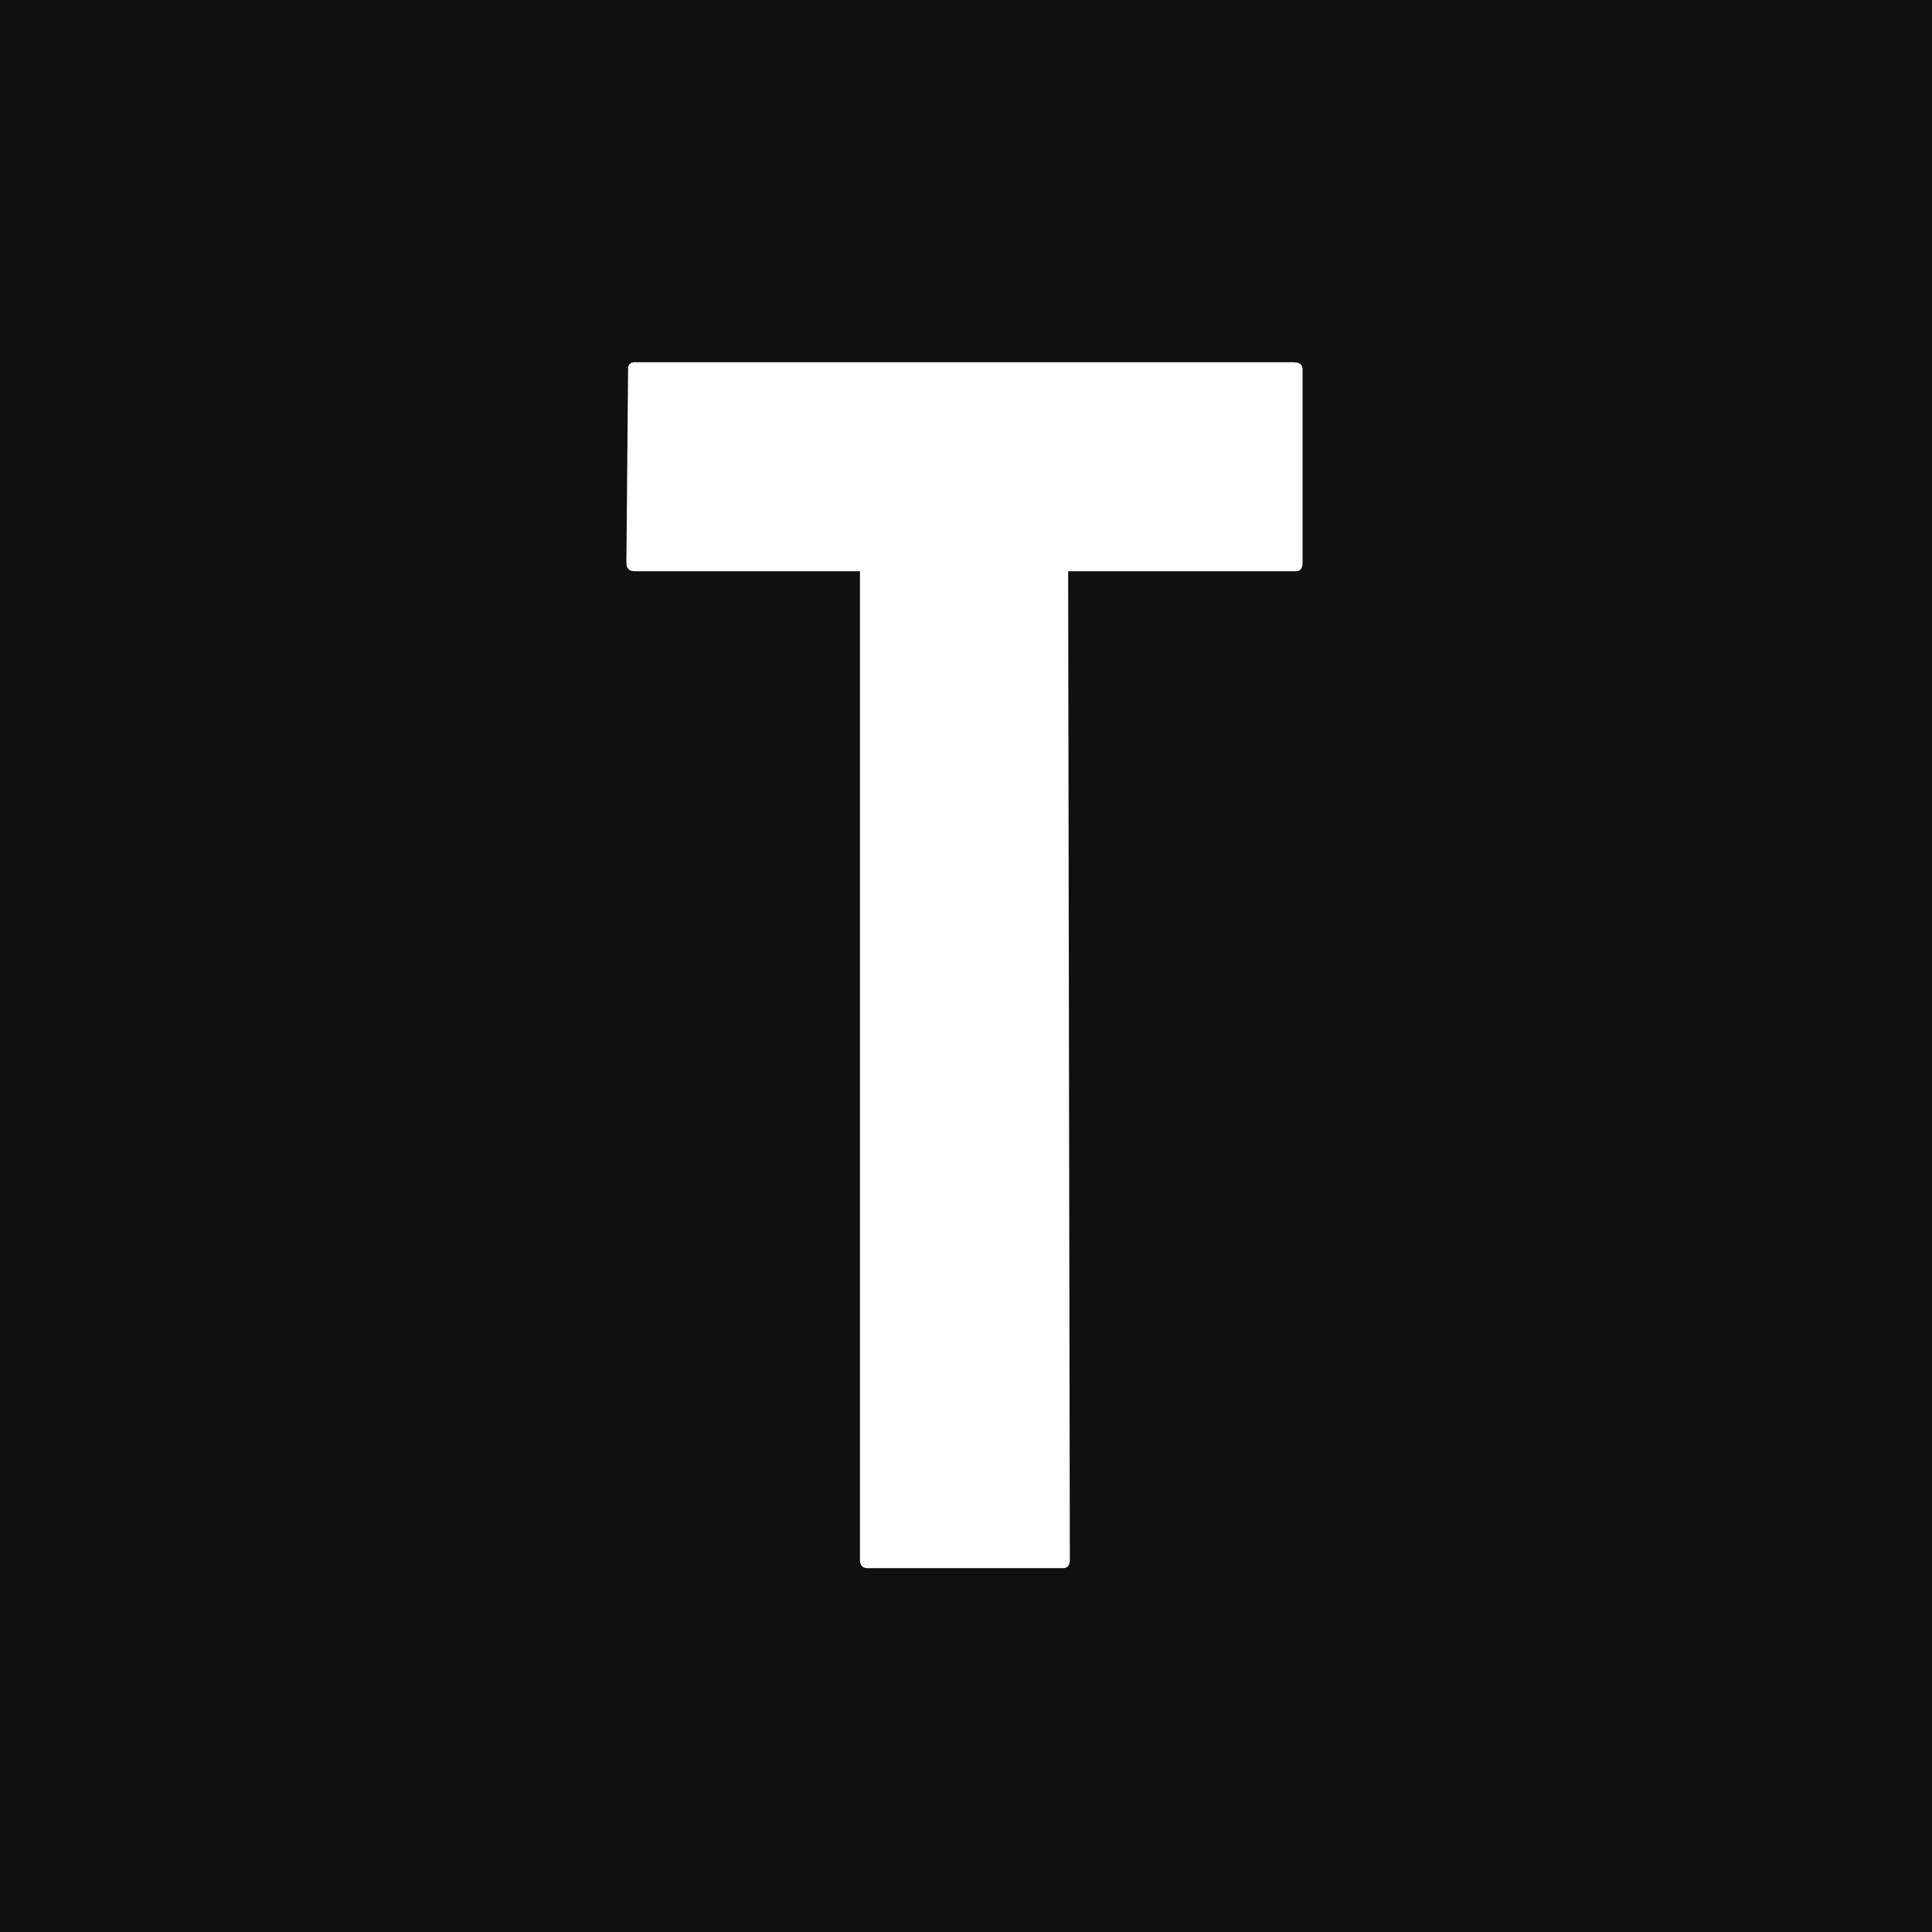 <svg width="512" height="512" viewBox="0 0 512 512" fill="none" xmlns="http://www.w3.org/2000/svg">
    <rect width="512" height="512" fill="#101010" />
    <path
        d="M281.723 415.583H229.917C228.571 415.583 227.898 414.836 227.898 413.341V151.394H168.243C166.748 151.394 166 150.647 166 149.152L166.449 97.794C166.449 96.598 167.047 96 168.243 96H342.724C344.369 96 345.191 96.598 345.191 97.794V149.152C345.191 150.647 344.593 151.394 343.397 151.394H283.068L283.517 413.341C283.517 414.836 282.919 415.583 281.723 415.583Z"
        fill="white" />
</svg>